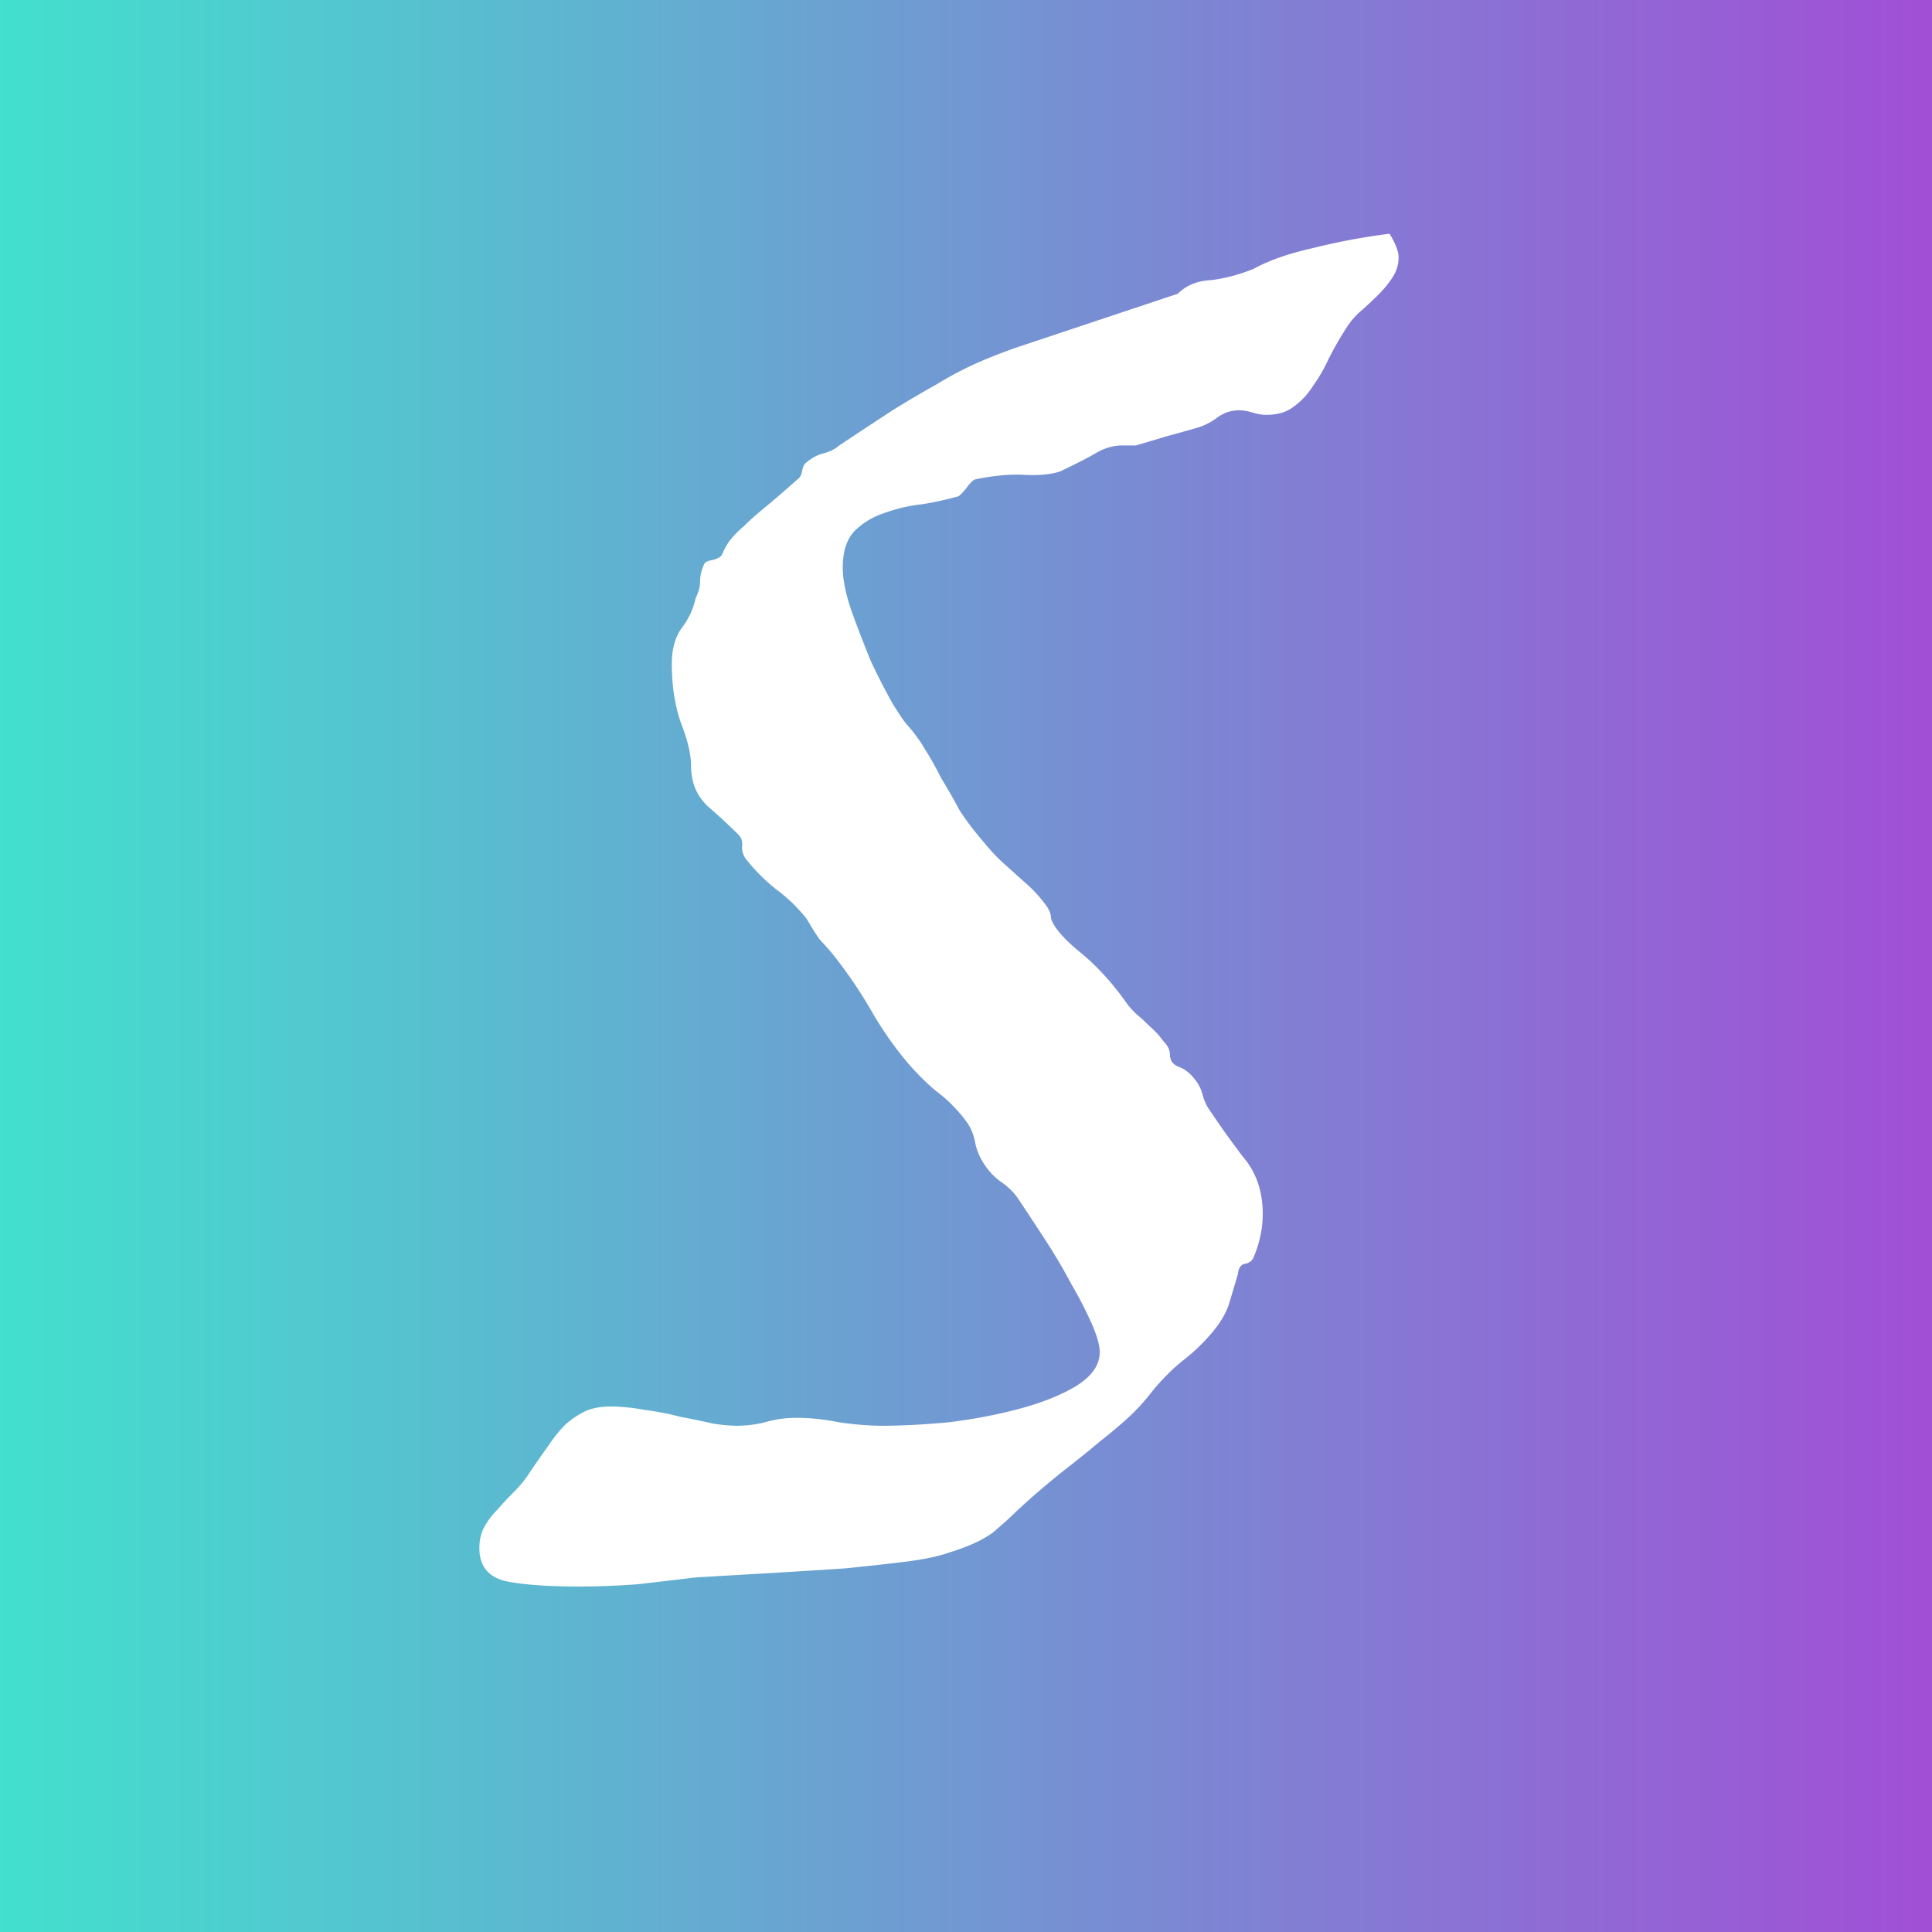 <svg xmlns="http://www.w3.org/2000/svg" width="100" height="100" fill="none"><rect width="100%" height="100%" fill="#333333" stroke="none"/><path fill="url(#a)" d="M0 0h100v100H0z"/><path fill="#fff" d="M71.922 12.098c.312.507.469.918.469 1.23 0 .352-.098.684-.293.996-.196.313-.45.625-.762.938-.273.273-.567.547-.879.82a3.97 3.97 0 0 0-.762.879 17.561 17.561 0 0 0-.937 1.64 8.29 8.29 0 0 1-.82 1.407 3.69 3.69 0 0 1-.997 1.055c-.351.273-.82.41-1.406.41-.195 0-.43-.04-.703-.117a2.21 2.21 0 0 0-.703-.118c-.43 0-.82.137-1.172.41a3.28 3.28 0 0 1-1.113.528c-.547.156-1.035.293-1.465.41-.39.117-.918.273-1.582.469h-.703c-.43 0-.86.117-1.29.351-.39.235-1.035.567-1.933.996-.469.157-1.094.215-1.875.176-.742-.039-1.582.04-2.52.235-.117.039-.273.195-.468.468-.196.235-.332.371-.41.41a16.92 16.92 0 0 1-1.875.41 8.24 8.24 0 0 0-1.992.47 3.841 3.841 0 0 0-1.524.937c-.39.43-.586 1.055-.586 1.875 0 .625.156 1.387.469 2.285.312.86.644 1.719.996 2.578a36.3 36.3 0 0 0 1.113 2.168c.39.625.645.996.762 1.113a7.7 7.7 0 0 1 .937 1.29c.274.43.547.917.82 1.464.313.508.626 1.055.938 1.64.352.548.782 1.114 1.29 1.7A9.4 9.4 0 0 0 52 44.734c.39.352.762.684 1.113.996.352.313.645.626.88.938.273.313.41.605.41.879.156.469.663 1.055 1.523 1.758.86.703 1.66 1.582 2.402 2.636.078.118.234.293.469.528.234.195.469.41.703.644.273.235.508.489.703.762.234.234.352.469.352.703 0 .313.156.527.468.645.313.117.586.332.82.644.196.235.333.508.41.82.079.313.235.626.47.938a44.947 44.947 0 0 0 1.64 2.285c.664.781.996 1.758.996 2.93 0 .742-.156 1.484-.468 2.226-.079.196-.235.313-.47.352-.194.039-.312.215-.35.527a81.68 81.68 0 0 1-.47 1.582c-.156.47-.449.957-.878 1.465-.43.508-.918.977-1.465 1.406-.547.43-1.094.977-1.64 1.641a10.4 10.4 0 0 1-1.231 1.348c-.43.39-.918.8-1.465 1.23-.508.43-1.113.918-1.816 1.465a40.997 40.997 0 0 0-2.462 2.11c-.312.312-.722.683-1.23 1.113-.508.39-1.27.742-2.285 1.054-.547.196-1.29.352-2.227.47-.937.116-1.992.234-3.164.35a437.14 437.14 0 0 1-3.75.235l-3.984.234c-.977.118-1.973.235-2.988.352a40.563 40.563 0 0 1-3.106.117c-1.64 0-2.91-.098-3.808-.293-.86-.234-1.29-.8-1.29-1.699 0-.39.079-.742.235-1.055.195-.351.43-.664.703-.937.273-.313.547-.606.82-.88a6.35 6.35 0 0 0 .703-.82c.391-.585.743-1.093 1.055-1.523.313-.469.625-.86.938-1.172a4.134 4.134 0 0 1 1.054-.703c.352-.156.782-.234 1.29-.234.546 0 1.132.058 1.757.176.625.078 1.23.195 1.817.351.625.117 1.191.234 1.699.352a8.48 8.48 0 0 0 1.23.117c.508 0 .996-.059 1.465-.176a5.763 5.763 0 0 1 1.7-.234c.663 0 1.386.078 2.167.234.82.117 1.563.176 2.227.176.976 0 2.11-.059 3.398-.176 1.29-.156 2.52-.39 3.692-.703 1.172-.313 2.148-.703 2.93-1.172.82-.508 1.23-1.094 1.23-1.758 0-.351-.137-.84-.41-1.465a20.696 20.696 0 0 0-1.055-2.05 28.67 28.67 0 0 0-1.348-2.285 202.84 202.84 0 0 0-1.465-2.227 3.538 3.538 0 0 0-.878-.82 3.439 3.439 0 0 1-.82-.88 3.083 3.083 0 0 1-.47-1.113c-.078-.43-.234-.8-.468-1.113a7.59 7.59 0 0 0-1.582-1.582 12.927 12.927 0 0 1-1.465-1.465 18.18 18.18 0 0 1-1.875-2.695 23.927 23.927 0 0 0-2.05-2.988c-.235-.274-.411-.47-.528-.586-.117-.117-.371-.508-.762-1.172a8.415 8.415 0 0 0-1.582-1.524 9.359 9.359 0 0 1-1.523-1.523 1.009 1.009 0 0 1-.235-.645c.04-.273-.02-.488-.175-.644a30.387 30.387 0 0 0-1.583-1.465c-.586-.547-.879-1.25-.879-2.11 0-.585-.175-1.327-.527-2.226-.312-.898-.469-1.914-.469-3.047 0-.781.176-1.406.528-1.875.351-.468.586-.976.703-1.523.156-.313.234-.606.234-.88 0-.312.078-.624.235-.937.078-.078.234-.136.468-.175.235-.078.371-.157.41-.235.157-.351.313-.625.47-.82.195-.234.429-.469.702-.703.274-.274.625-.586 1.055-.938.43-.351.996-.84 1.7-1.465.117-.078.195-.214.234-.41.039-.234.117-.39.234-.468.273-.235.566-.391.879-.47.313-.077.586-.214.82-.41a289.838 289.838 0 0 1 2.754-1.816 55.42 55.42 0 0 1 2.285-1.347c.703-.43 1.407-.801 2.11-1.114a27.61 27.61 0 0 1 2.46-.937l7.91-2.637c.43-.43.997-.664 1.7-.703.703-.078 1.445-.273 2.227-.586.78-.43 1.777-.781 2.988-1.055a33.99 33.99 0 0 1 4.043-.761Z"/><defs><linearGradient id="a" x1="0" x2="100" y1="50" y2="50" gradientUnits="userSpaceOnUse"><stop stop-color="#42E0CE"/><stop offset="1" stop-color="#A14FD6"/></linearGradient></defs></svg>